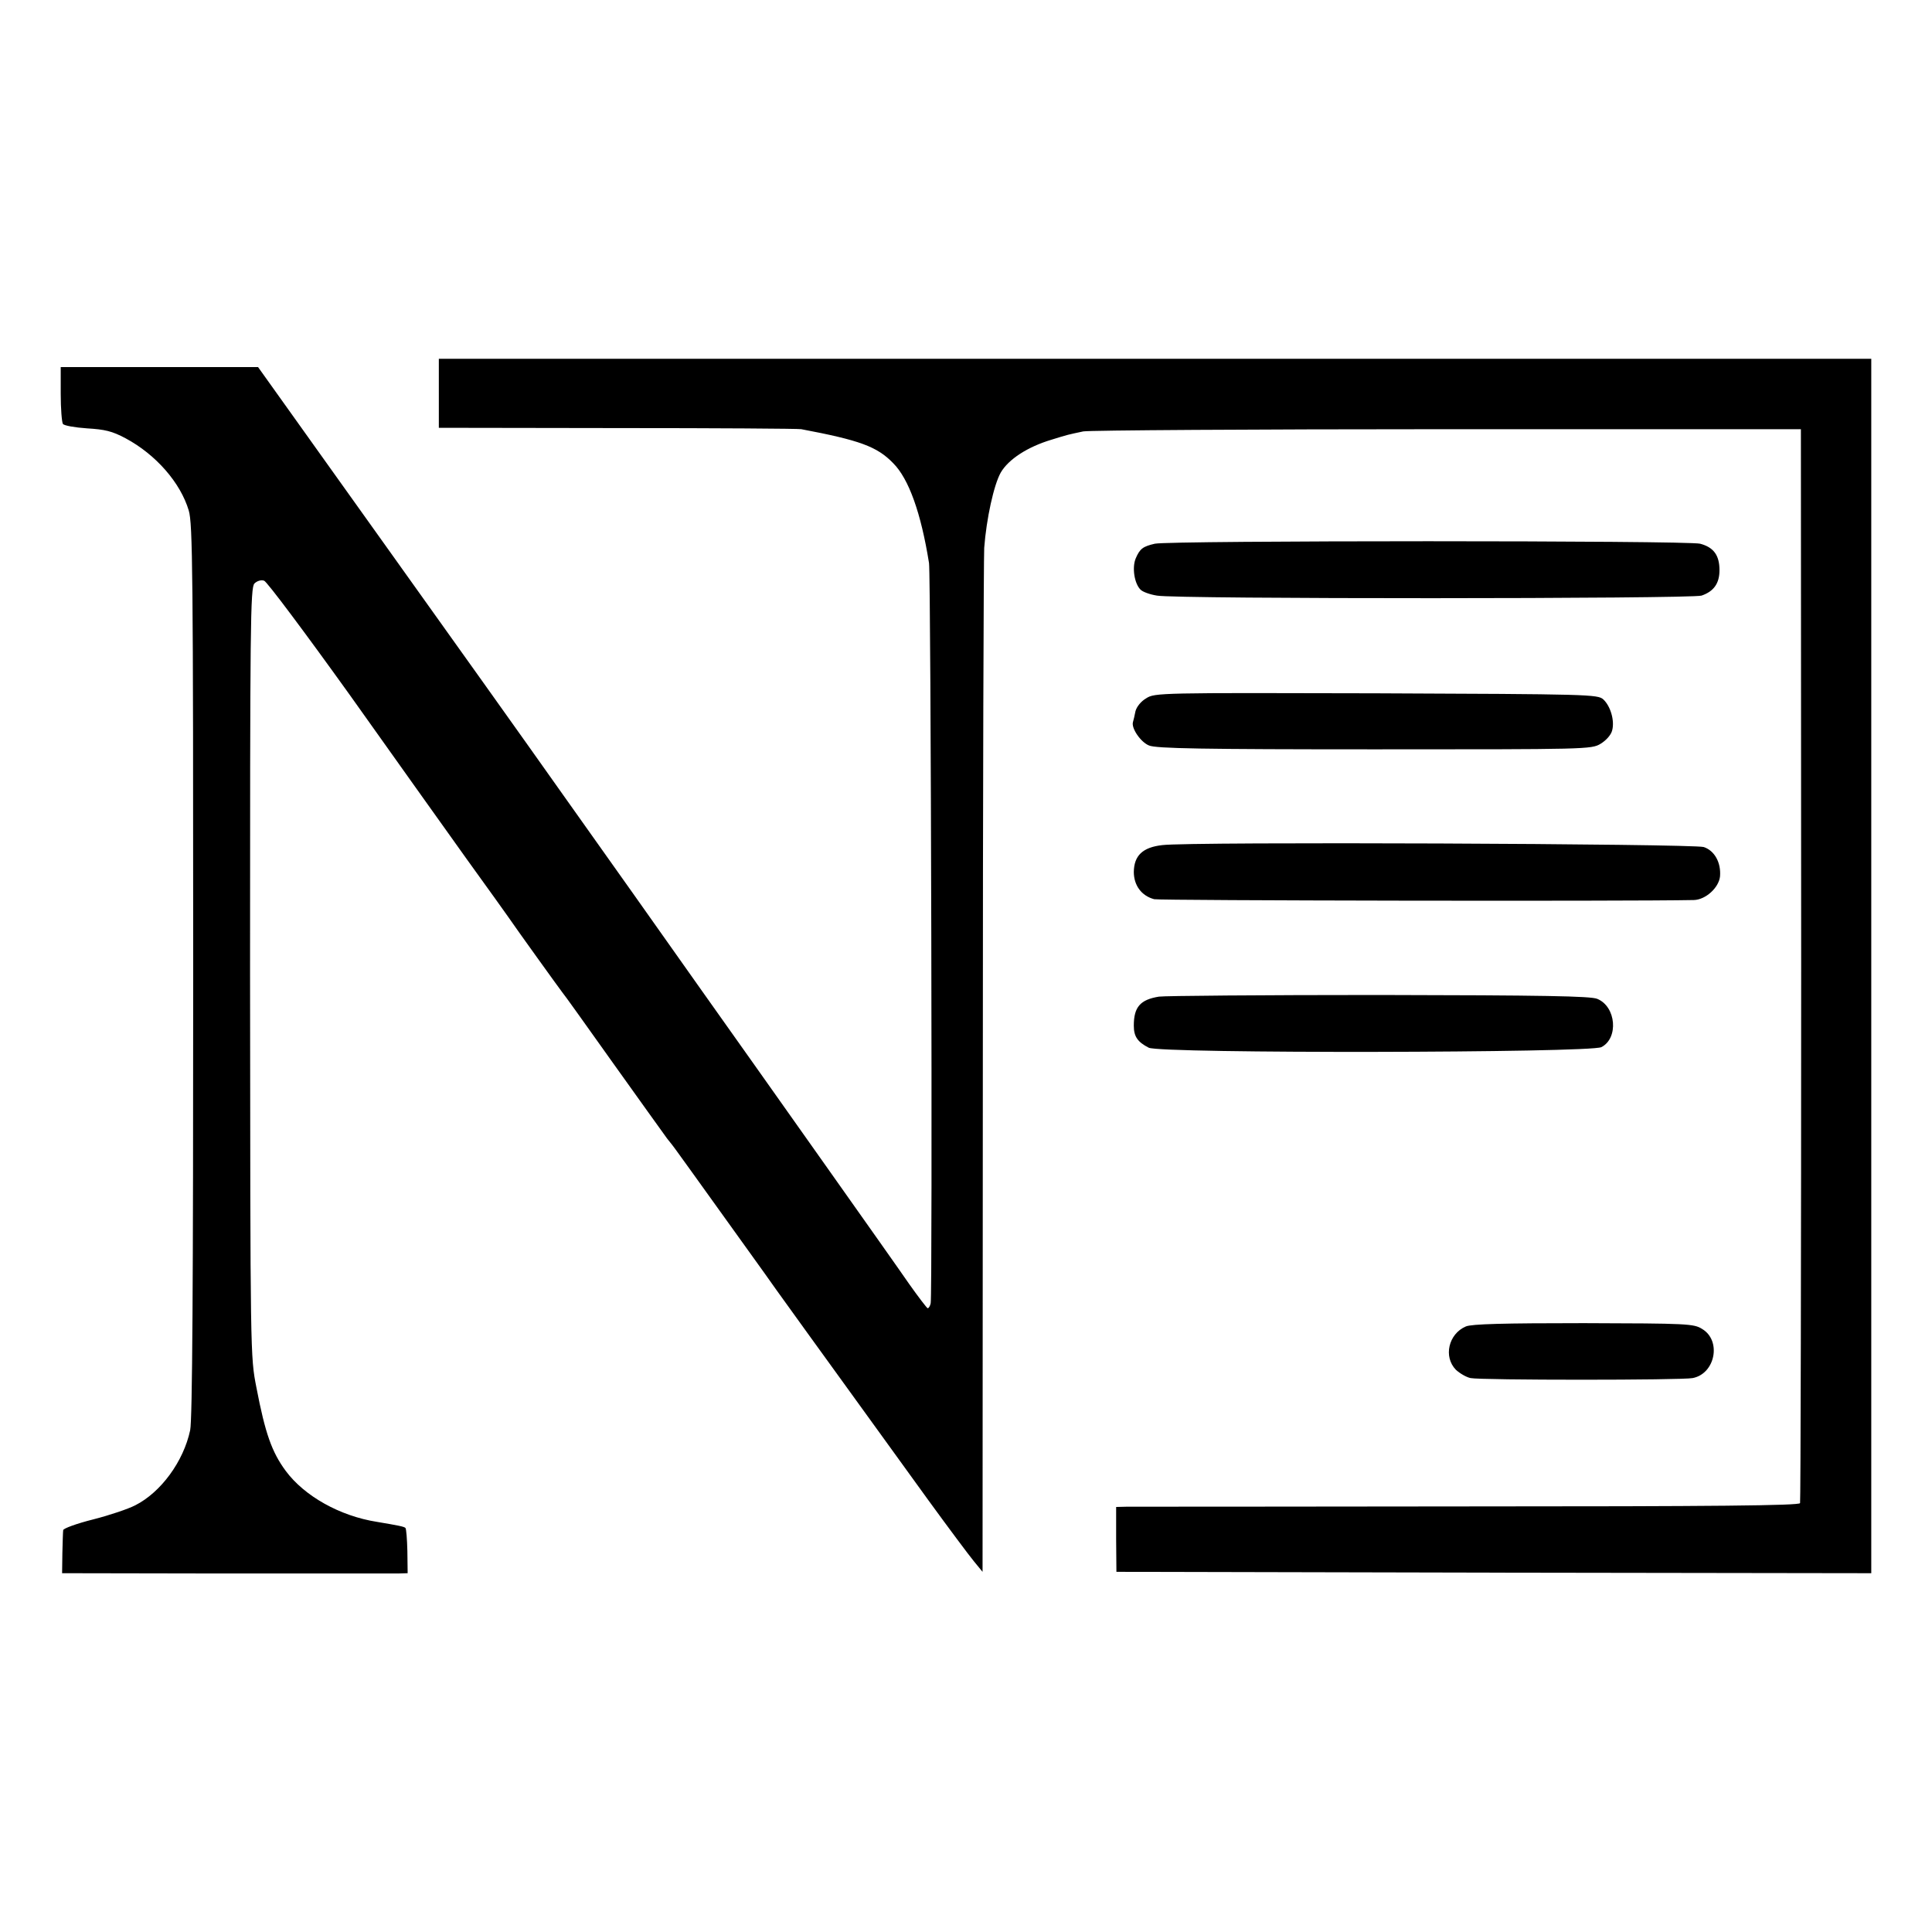 <?xml version="1.0" standalone="no"?>
<!DOCTYPE svg PUBLIC "-//W3C//DTD SVG 20010904//EN"
 "http://www.w3.org/TR/2001/REC-SVG-20010904/DTD/svg10.dtd">
<svg version="1.0" xmlns="http://www.w3.org/2000/svg"
 width="700pt" height="700pt" viewBox="0 0 700 700"
 preserveAspectRatio="xMidYMid meet">
<g transform="translate(0,700) scale(0.1,-0.1)"
fill="#000000" stroke="none">
<path d="M1590 5575 l0 -125 648 -1 c356 0 655 -2 665 -4 212 -40 275 -63 333
-123 57 -57 101 -181 130 -362 7 -47 13 -2652 6 -2682 -2 -10 -7 -18 -11 -18
-3 1 -33 40 -67 88 -33 48 -166 236 -294 417 -129 182 -245 346 -259 366 -14
20 -102 144 -195 275 -207 293 -280 396 -520 734 -103 146 -391 550 -639 897
l-452 633 -357 0 -358 0 0 -97 c0 -54 4 -103 8 -109 4 -6 43 -13 87 -16 66 -4
91 -10 140 -36 110 -59 199 -161 229 -262 14 -48 16 -215 16 -1666 0 -1142 -3
-1628 -11 -1666 -24 -113 -106 -225 -199 -272 -25 -13 -93 -36 -152 -51 -60
-15 -109 -33 -109 -39 -1 -6 -2 -44 -3 -83 l-1 -73 547 -1 c302 0 568 0 593 0
25 0 60 0 79 0 l33 1 -1 80 c-1 43 -4 81 -7 84 -5 5 -26 9 -103 22 -134 21
-263 93 -331 185 -50 68 -74 135 -106 302 -22 112 -22 113 -23 1505 0 1260 1
1394 16 1408 9 9 24 14 35 10 10 -3 149 -189 309 -412 159 -224 351 -493 426
-598 76 -105 143 -199 150 -209 25 -37 187 -262 195 -272 5 -5 87 -120 183
-255 96 -135 185 -258 197 -275 13 -16 27 -34 31 -40 18 -24 308 -429 322
-448 13 -20 204 -284 594 -823 72 -99 146 -198 164 -220 l32 -39 1 1825 c0
1004 3 1852 5 1885 8 106 35 229 60 273 28 48 97 93 184 119 61 19 59 18 115
30 22 4 616 8 1320 8 l1280 0 1 -1940 c0 -1067 -2 -1945 -4 -1951 -2 -9 -312
-12 -1200 -12 -658 -1 -1215 -1 -1238 -1 l-40 -1 0 -117 1 -118 1368 -3 1367
-2 0 187 c0 194 0 3748 0 4046 l0 167 -2595 0 -2595 0 0 -125z"/>
<path d="M4184 5030 c-43 -10 -54 -18 -69 -53 -14 -33 -5 -91 17 -113 7 -8 34
-18 60 -22 65 -13 1935 -12 1973 0 44 15 65 44 65 92 0 54 -21 83 -70 96 -44
12 -1925 12 -1976 0z"/>
<path d="M4153 4470 c-19 -11 -35 -31 -39 -47 -3 -15 -7 -33 -9 -39 -7 -22 28
-73 58 -85 25 -11 193 -14 817 -14 769 0 786 0 819 20 20 12 38 32 42 48 10
36 -6 89 -32 113 -20 18 -51 19 -823 22 -782 2 -802 2 -833 -18z"/>
<path d="M4211 3938 c-71 -8 -102 -38 -103 -97 0 -49 28 -87 74 -99 21 -5
1714 -8 1955 -3 43 1 91 45 95 86 4 50 -20 93 -59 106 -38 12 -1862 20 -1962
7z"/>
<path d="M4199 3389 c-68 -11 -91 -38 -91 -105 0 -39 13 -59 54 -80 42 -22
1598 -19 1640 2 63 32 54 147 -15 175 -24 10 -195 13 -792 14 -419 0 -777 -3
-796 -6z"/>
<path d="M5311 2194 c-63 -27 -82 -110 -36 -157 14 -13 38 -27 53 -30 35 -8
769 -8 805 0 82 16 105 136 34 178 -30 19 -53 20 -429 21 -290 0 -406 -3 -427
-12z"/>
</g>
</svg>
